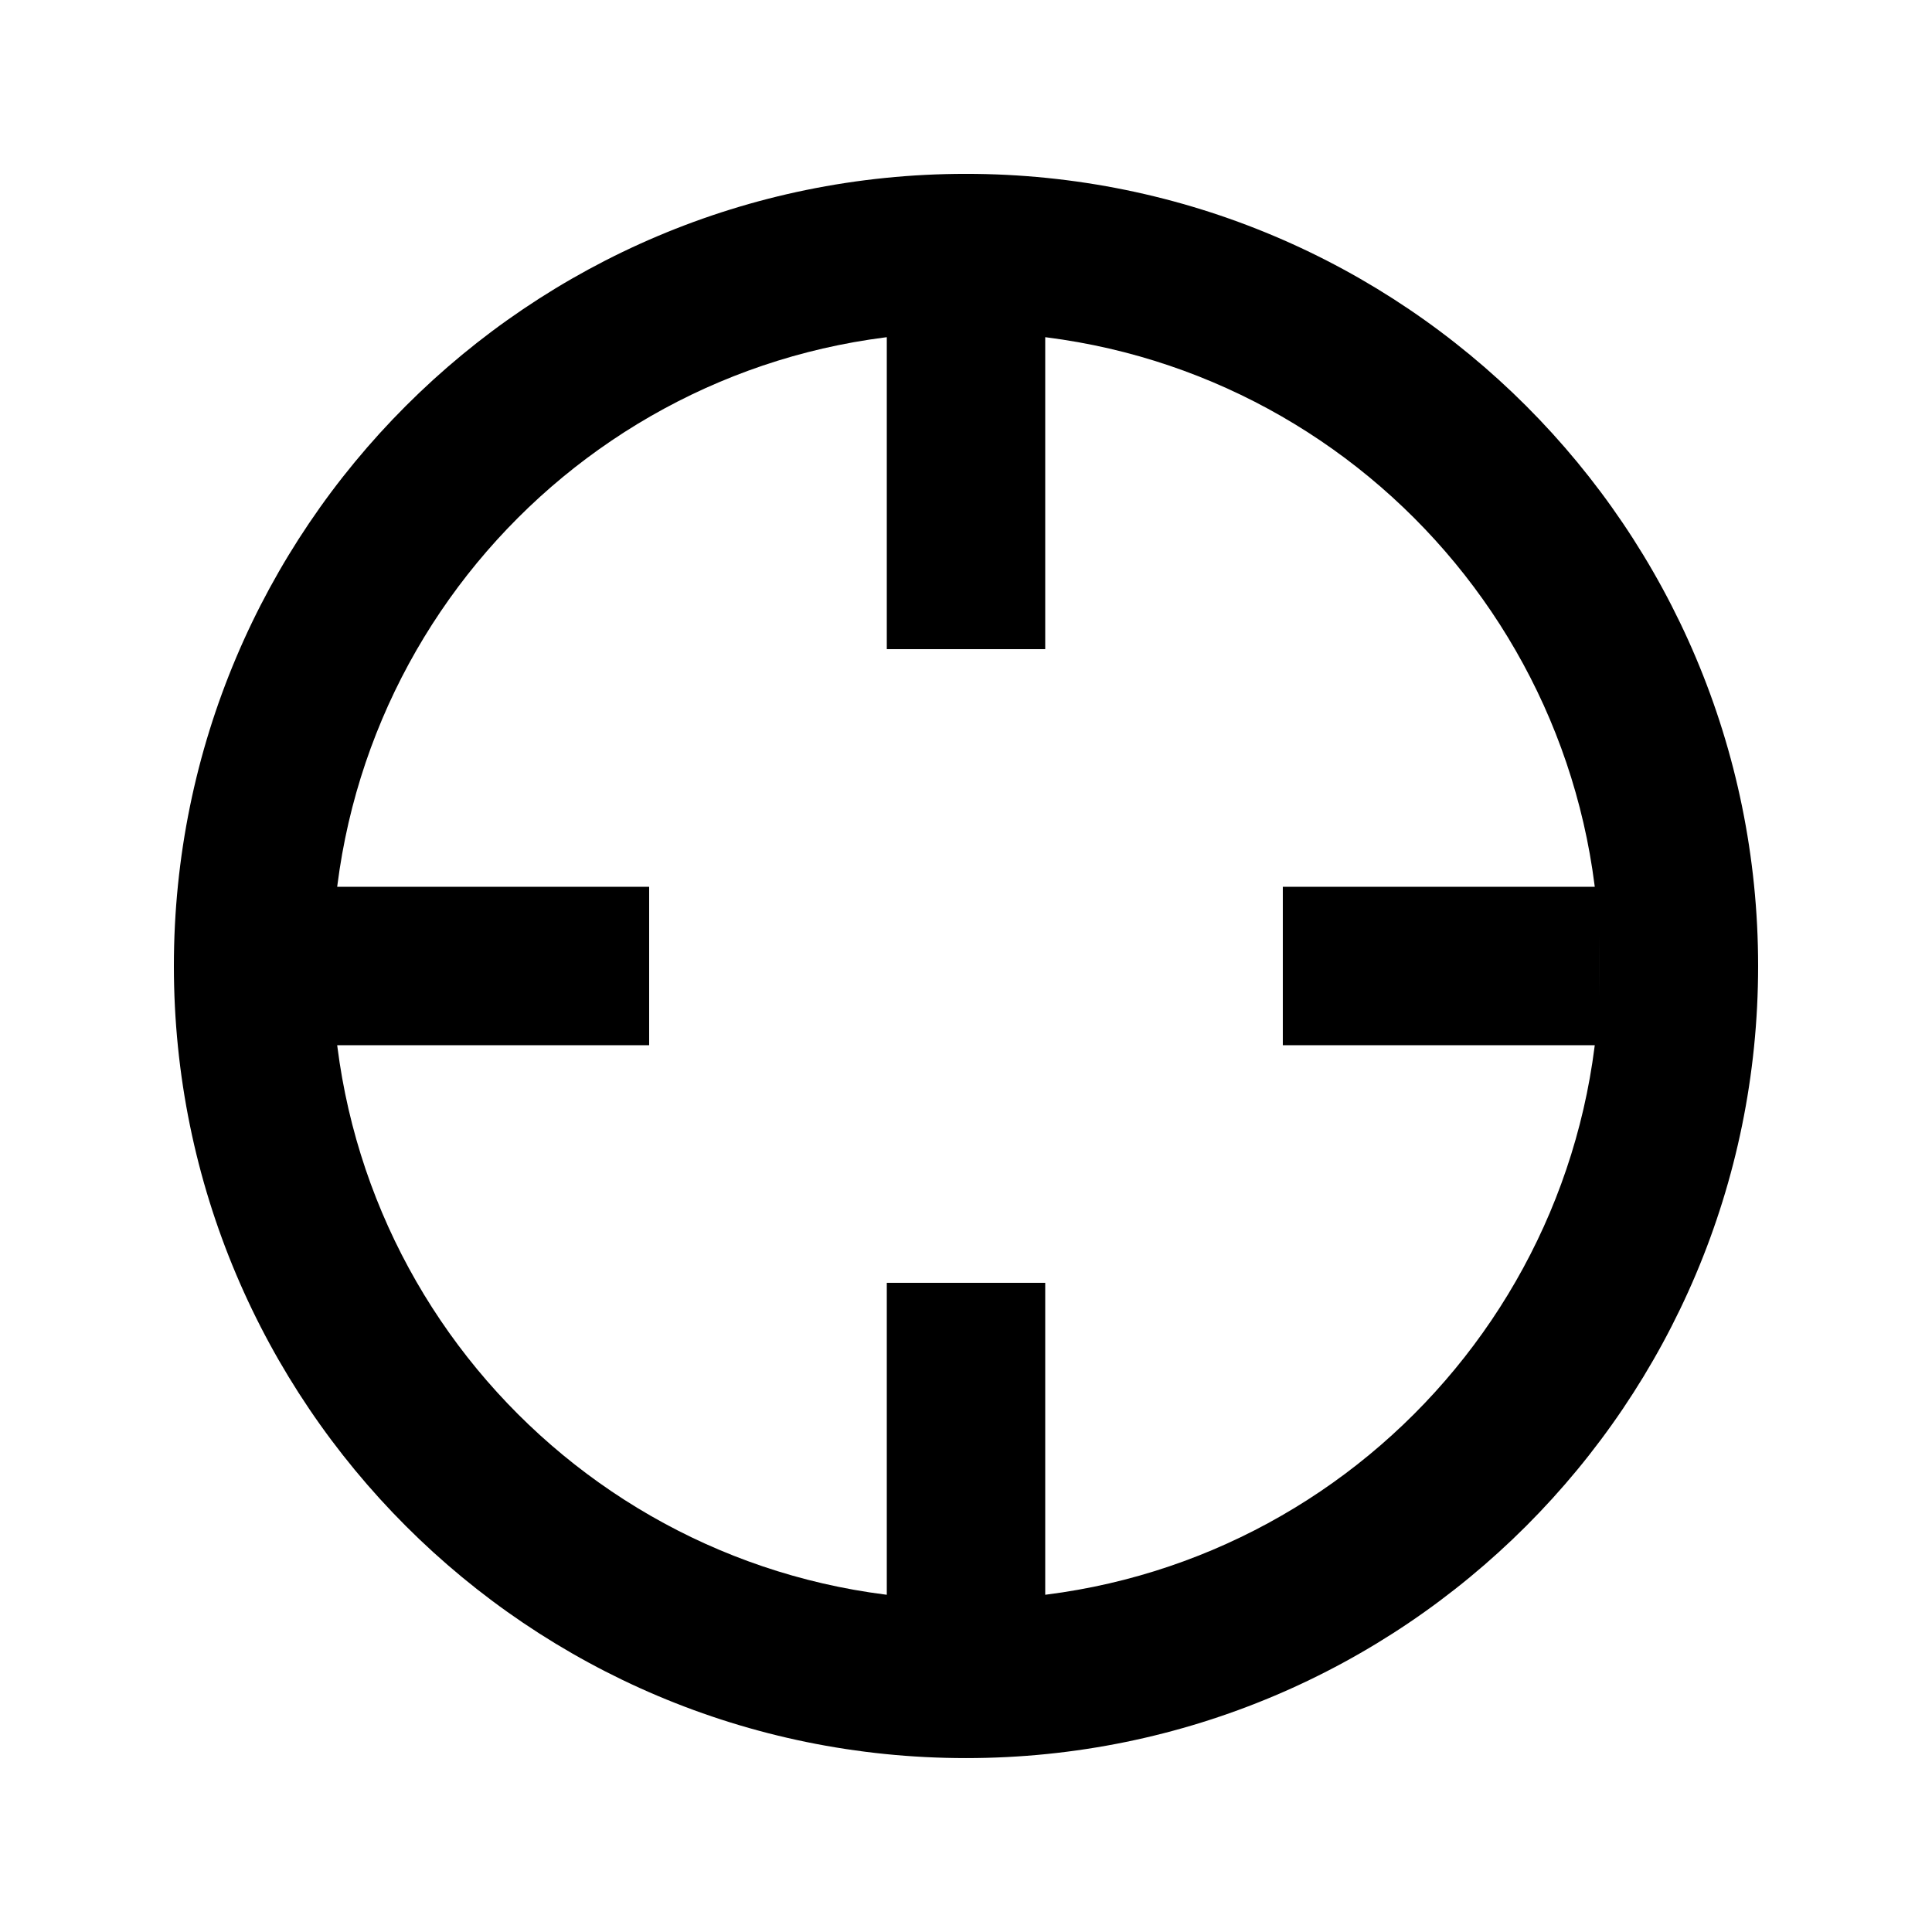 <?xml version="1.0" encoding="UTF-8"?>
<!-- Uploaded to: SVG Repo, www.svgrepo.com, Generator: SVG Repo Mixer Tools -->
<svg fill="#000000" width="800px" height="800px" version="1.1" viewBox="144 144 512 512" xmlns="http://www.w3.org/2000/svg">
 <g>
  <path d="m400 567.93c92.746 0 167.93-75.188 167.93-167.93 0-92.75-75.188-167.94-167.93-167.94-92.75 0-167.94 75.188-167.94 167.94 0 92.746 75.188 167.93 167.94 167.93zm0 41.984c-115.94 0-209.92-93.984-209.92-209.92 0-115.94 93.984-209.92 209.92-209.92 115.93 0 209.92 93.984 209.92 209.92 0 115.93-93.984 209.92-209.92 209.92z"/>
  <path d="m379.01 200.57h41.984v115.46h-41.984z"/>
  <path d="m379.01 483.96h41.984v115.46h-41.984z"/>
  <path d="m316.03 379.01v41.984h-115.46v-41.984z"/>
  <path d="m567.93 379.01v41.984h-83.969v-41.984z"/>
 </g>
</svg>